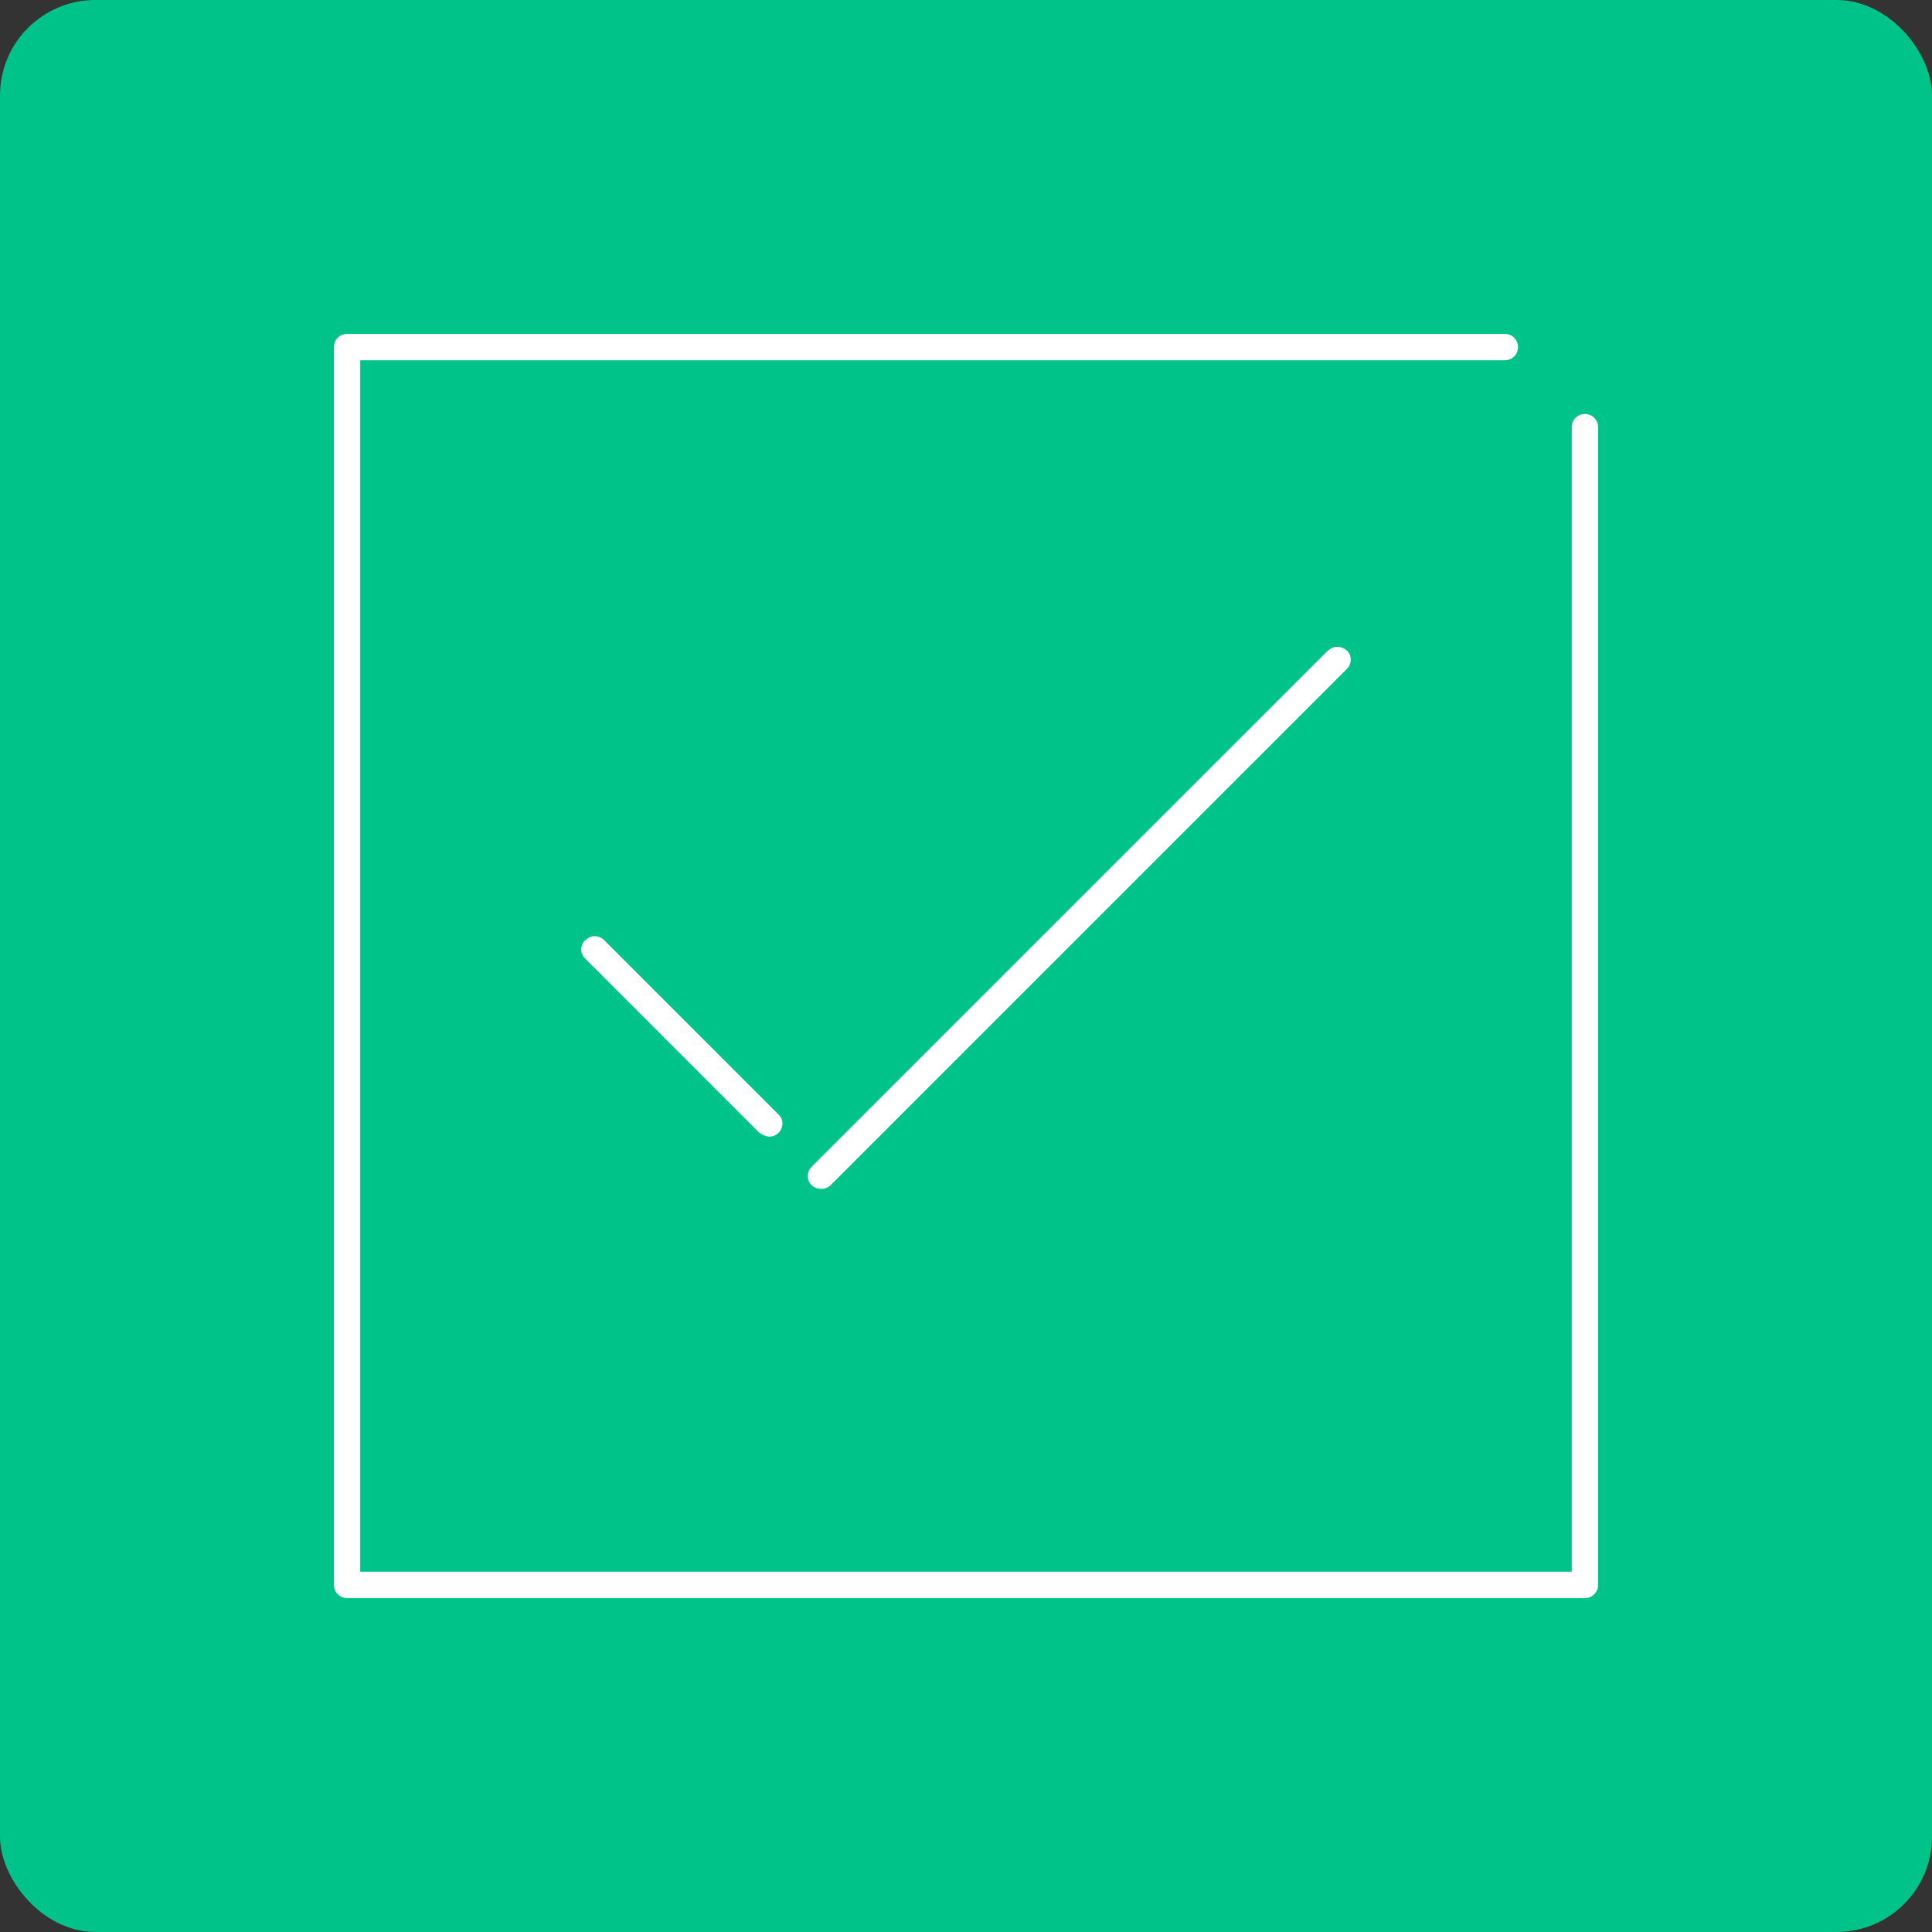 <?xml version="1.0" encoding="utf-8" ?>
<!DOCTYPE svg PUBLIC "-//W3C//DTD SVG 1.1//EN" "http://www.w3.org/Graphics/SVG/1.1/DTD/svg11.dtd">
<svg xmlns="http://www.w3.org/2000/svg" width="81" height="81" viewBox="0 0 81 81" fill="none"><rect x="0" y="0" width="81" height="81" fill="#333333" stroke="none"/><rect width="81" height="81" rx="4" fill="#00C389"/><g clip-path="url('#clip0_3513_14542')"><path d="M24.534 39.416C24.313 39.636 24.313 39.99 24.534 40.188L31.843 47.498C31.843 47.498 32.086 47.653 32.241 47.653C32.395 47.653 32.528 47.608 32.638 47.498C32.859 47.277 32.859 46.924 32.638 46.725L25.329 39.416C25.108 39.195 24.755 39.195 24.556 39.416H24.534Z" fill="white"/><path d="M55.671 27.275L34.029 48.916C33.809 49.137 33.809 49.49 34.029 49.689C34.14 49.8 34.272 49.844 34.427 49.844C34.581 49.844 34.714 49.8 34.824 49.689L56.466 28.048C56.687 27.827 56.687 27.473 56.466 27.275C56.245 27.076 55.892 27.054 55.693 27.275H55.671Z" fill="white"/><path d="M66.448 17.357C66.139 17.357 65.896 17.6 65.896 17.909V65.896H15.104V15.104H63.091C63.4 15.104 63.643 14.861 63.643 14.552C63.643 14.243 63.4 14 63.091 14H14.552C14.243 14 14 14.243 14 14.552V66.448C14 66.757 14.243 67 14.552 67H66.448C66.757 67 67 66.757 67 66.448V17.909C67 17.6 66.757 17.357 66.448 17.357Z" fill="white"/></g><defs><clipPath id="clip0_3513_14542"><rect width="53" height="53" fill="white" transform="translate(14 14)"/></clipPath></defs></svg>